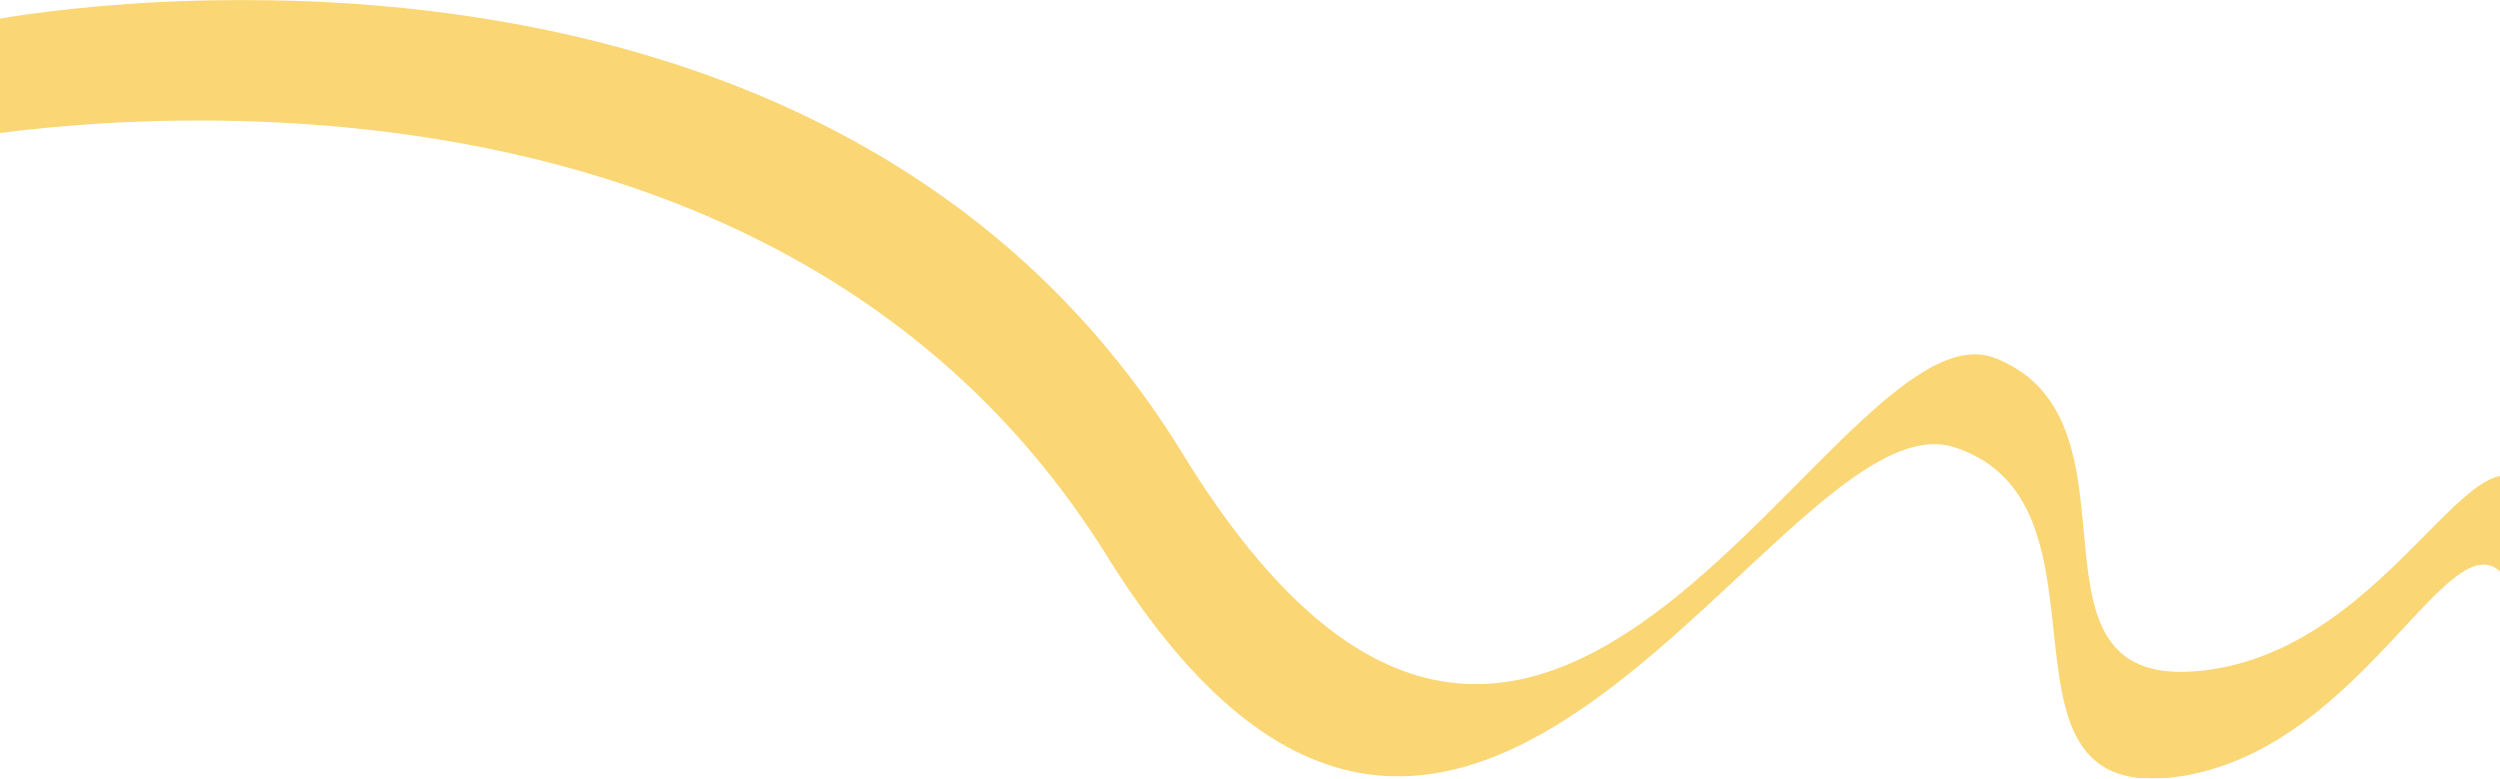 <?xml version="1.0" encoding="UTF-8"?>
<svg width="1920px" height="598px" viewBox="0 0 1920 598" version="1.1" xmlns="http://www.w3.org/2000/svg" xmlns:xlink="http://www.w3.org/1999/xlink">
    <title>bg-wave-3</title>
    <defs>
        <polygon id="path-1" points="0 0 1999 0 1999 598 0 598"></polygon>
    </defs>
    <g id="Home" stroke="none" stroke-width="1" fill="none" fill-rule="evenodd" opacity="0.6">
        <g id="Desktop-HD" transform="translate(0, -5214)">
            <g id="bg-wave-3" transform="translate(-40, 5214)">
                <mask id="mask-2" fill="white">
                    <use xlink:href="#path-1"></use>
                </mask>
                <g id="Clip-2"></g>
                <path d="M1999,409.614 L1976.732,470.732 C1937.533,346.286 1872.341,572.512 1713.993,596.303 C1555.647,620.095 1674.901,386.594 1540.93,343.476 C1406.972,300.384 1164.848,868.997 890.145,427.009 C615.444,-14.98 0,108.378 0,108.378 L33.88,15.387 C33.88,15.387 667.874,-108.825 948.349,348.573 C1228.844,805.978 1448.58,225.77 1572.673,275.16 C1696.741,324.561 1577.875,536.164 1736.227,514.441 C1894.572,492.739 1955.882,272.711 1999,409.614" id="Fill-1" fill="#F6BB19" mask="url(#mask-2)"></path>
            </g>
        </g>
    </g>
</svg>